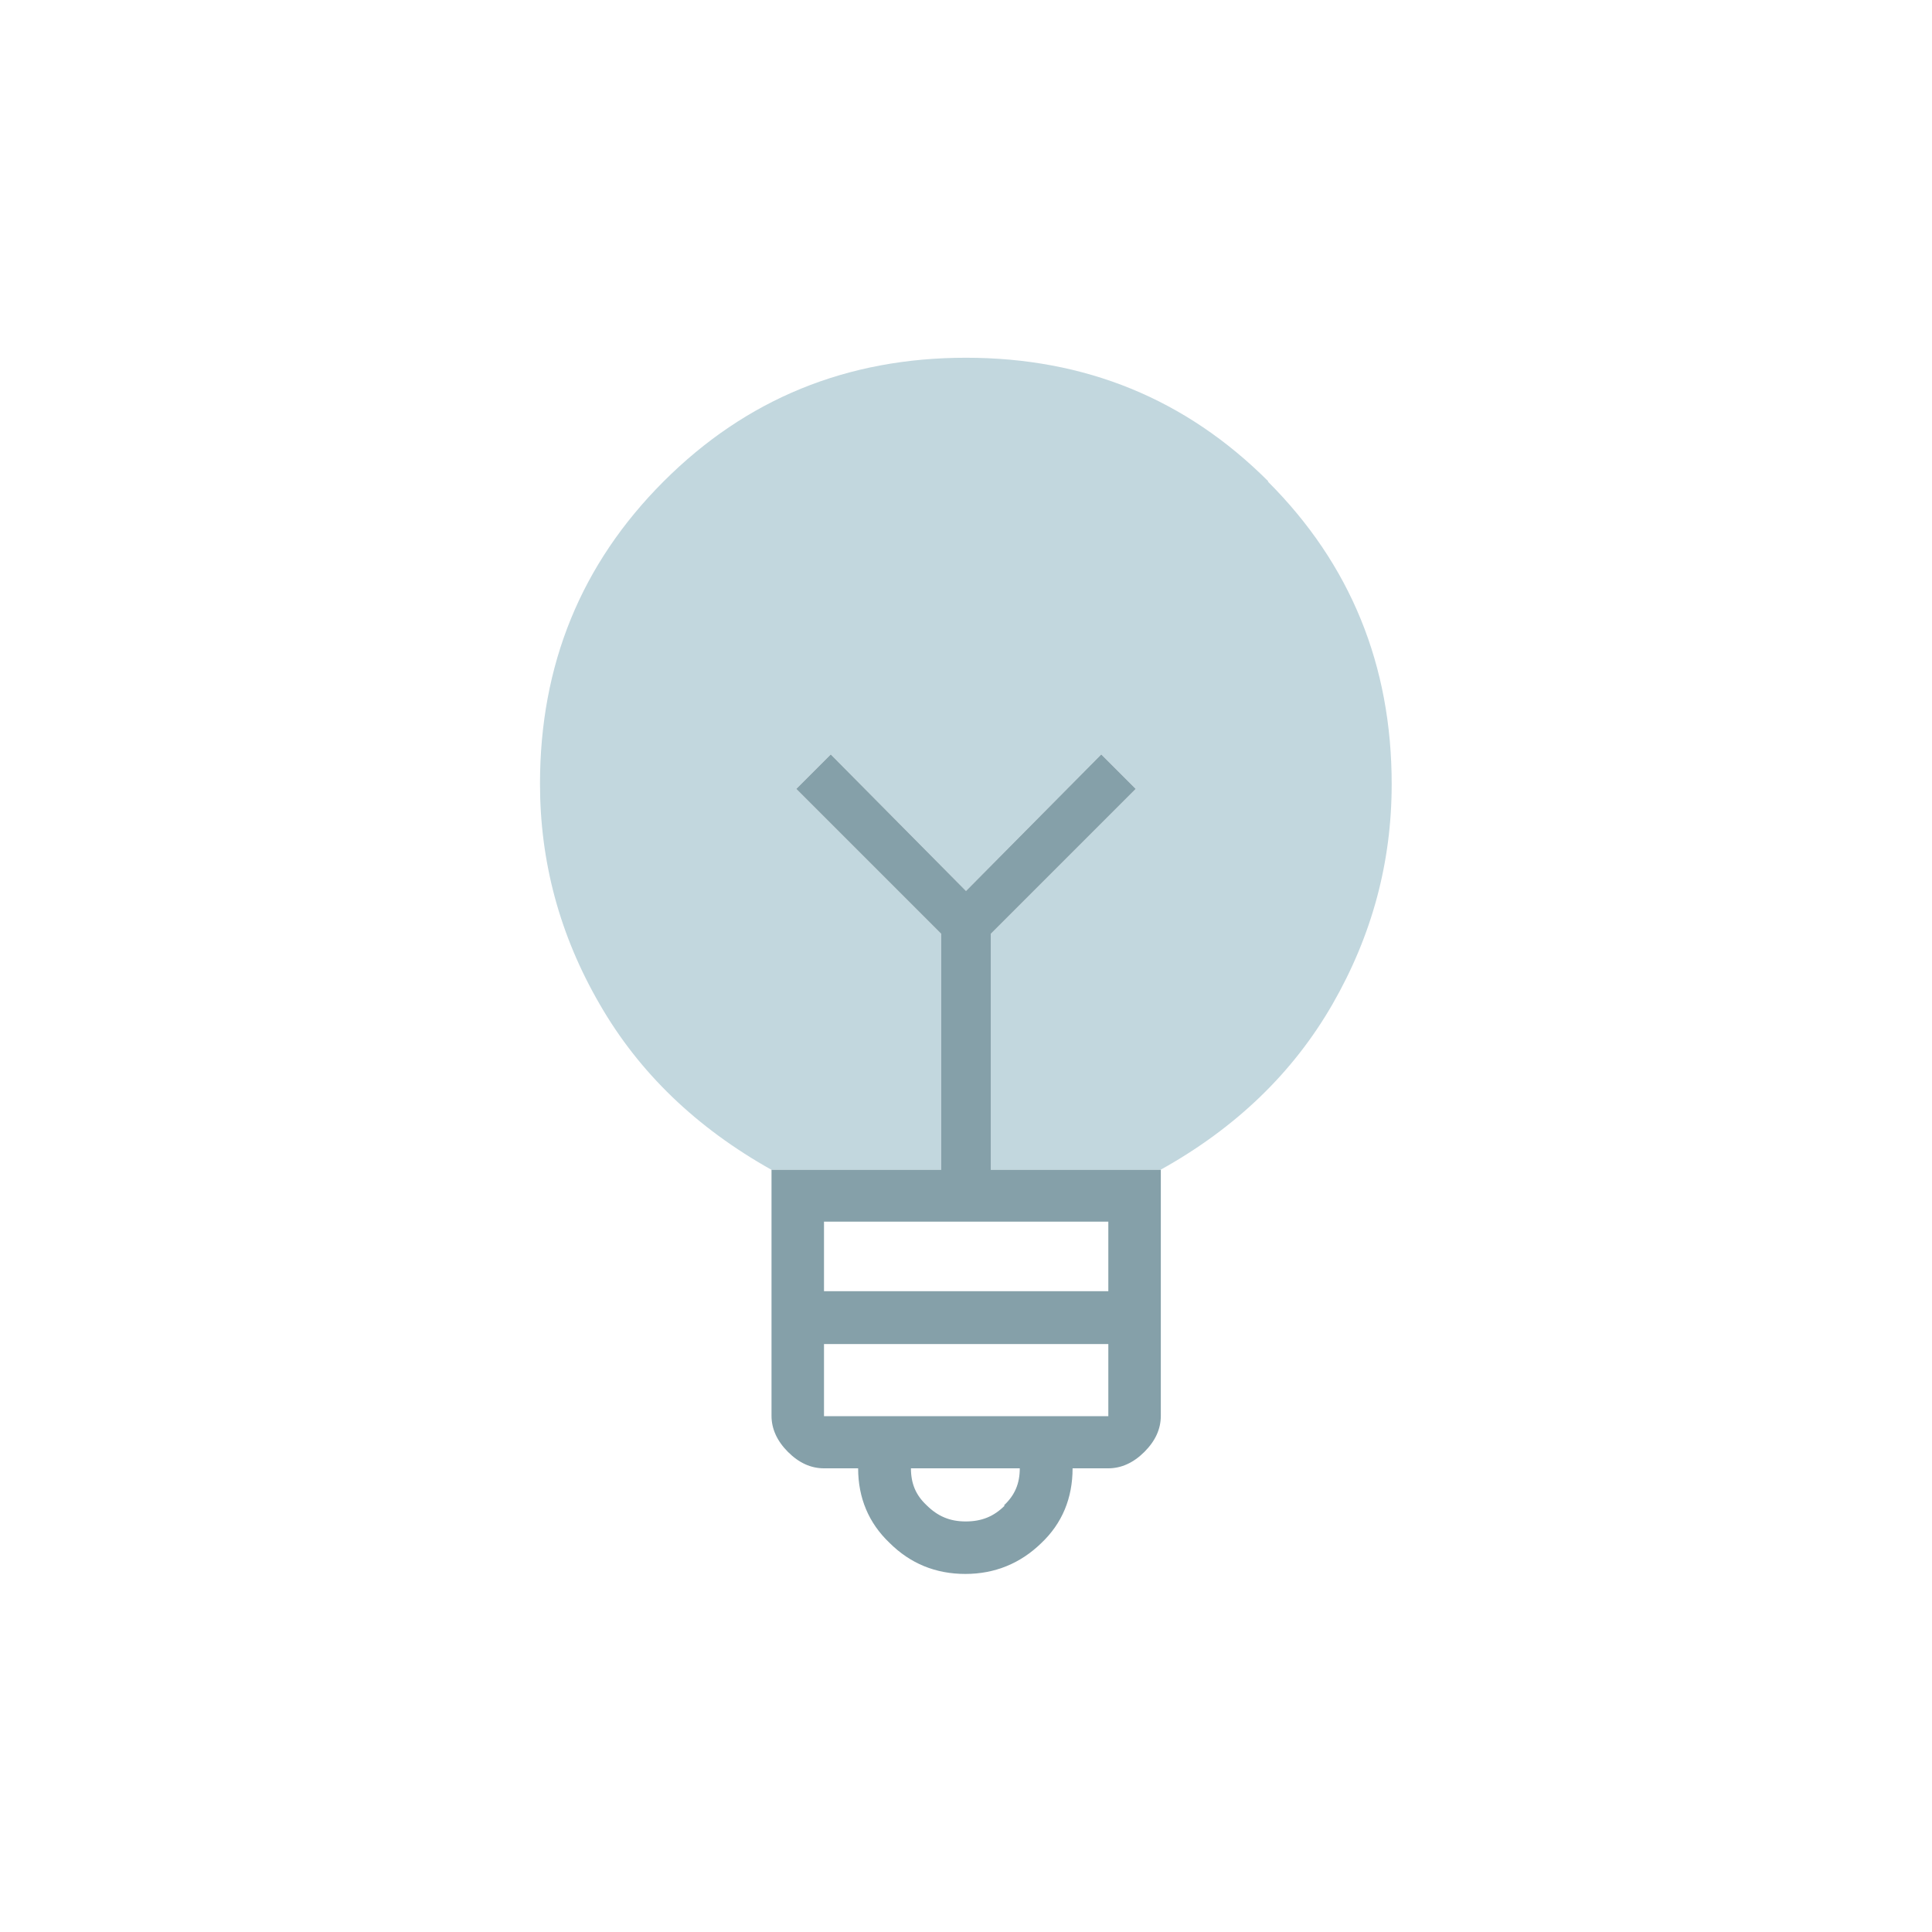 <?xml version="1.0" encoding="UTF-8"?>
<svg id="Ebene_1" data-name="Ebene 1" xmlns="http://www.w3.org/2000/svg" viewBox="0 0 60 60">
  <defs>
    <style>
      .cls-1 {
        fill: #85a0a9;
      }

      .cls-2 {
        fill: #c2d7de;
      }
    </style>
  </defs>
  <path class="cls-2" d="M39.39,14.95c-2.56-2.56-5.69-3.84-9.39-3.84s-6.83,1.28-9.39,3.84-3.84,5.69-3.84,9.39c0,2.42.61,4.7,1.85,6.84,1.23,2.14,3.02,3.85,5.34,5.15h5.27v-7.33l-4.5-4.5,1.07-1.07,4.2,4.24,4.2-4.24,1.07,1.07-4.5,4.5v7.33h5.27c2.34-1.3,4.12-3.02,5.34-5.14,1.23-2.14,1.84-4.41,1.84-6.84,0-3.69-1.28-6.83-3.84-9.39h-.01Z"/>
  <path class="cls-1" d="M30.77,36.33v-7.33l4.5-4.5-1.07-1.07-4.2,4.24-4.2-4.24-1.07,1.07,4.5,4.5v7.33h-5.27v7.64c0,.4.17.78.51,1.12s.71.51,1.12.51h8.83c.4,0,.78-.17,1.12-.51.34-.34.51-.71.51-1.12v-7.64h-5.27ZM34.42,43.98h-8.83v-2.24h8.83v2.24ZM34.42,40.1h-8.83v-2.16h8.83v2.16Z"/>
  <path class="cls-1" d="M31.2,46.76c-.34.34-.72.49-1.21.49s-.87-.16-1.22-.51c-.33-.31-.48-.67-.48-1.14h-1.64c0,.92.33,1.7.97,2.31.65.65,1.44.97,2.36.97s1.71-.33,2.35-.95c.66-.62.98-1.41.98-2.33h-1.64c0,.47-.15.83-.49,1.15h0Z"/>
</svg>